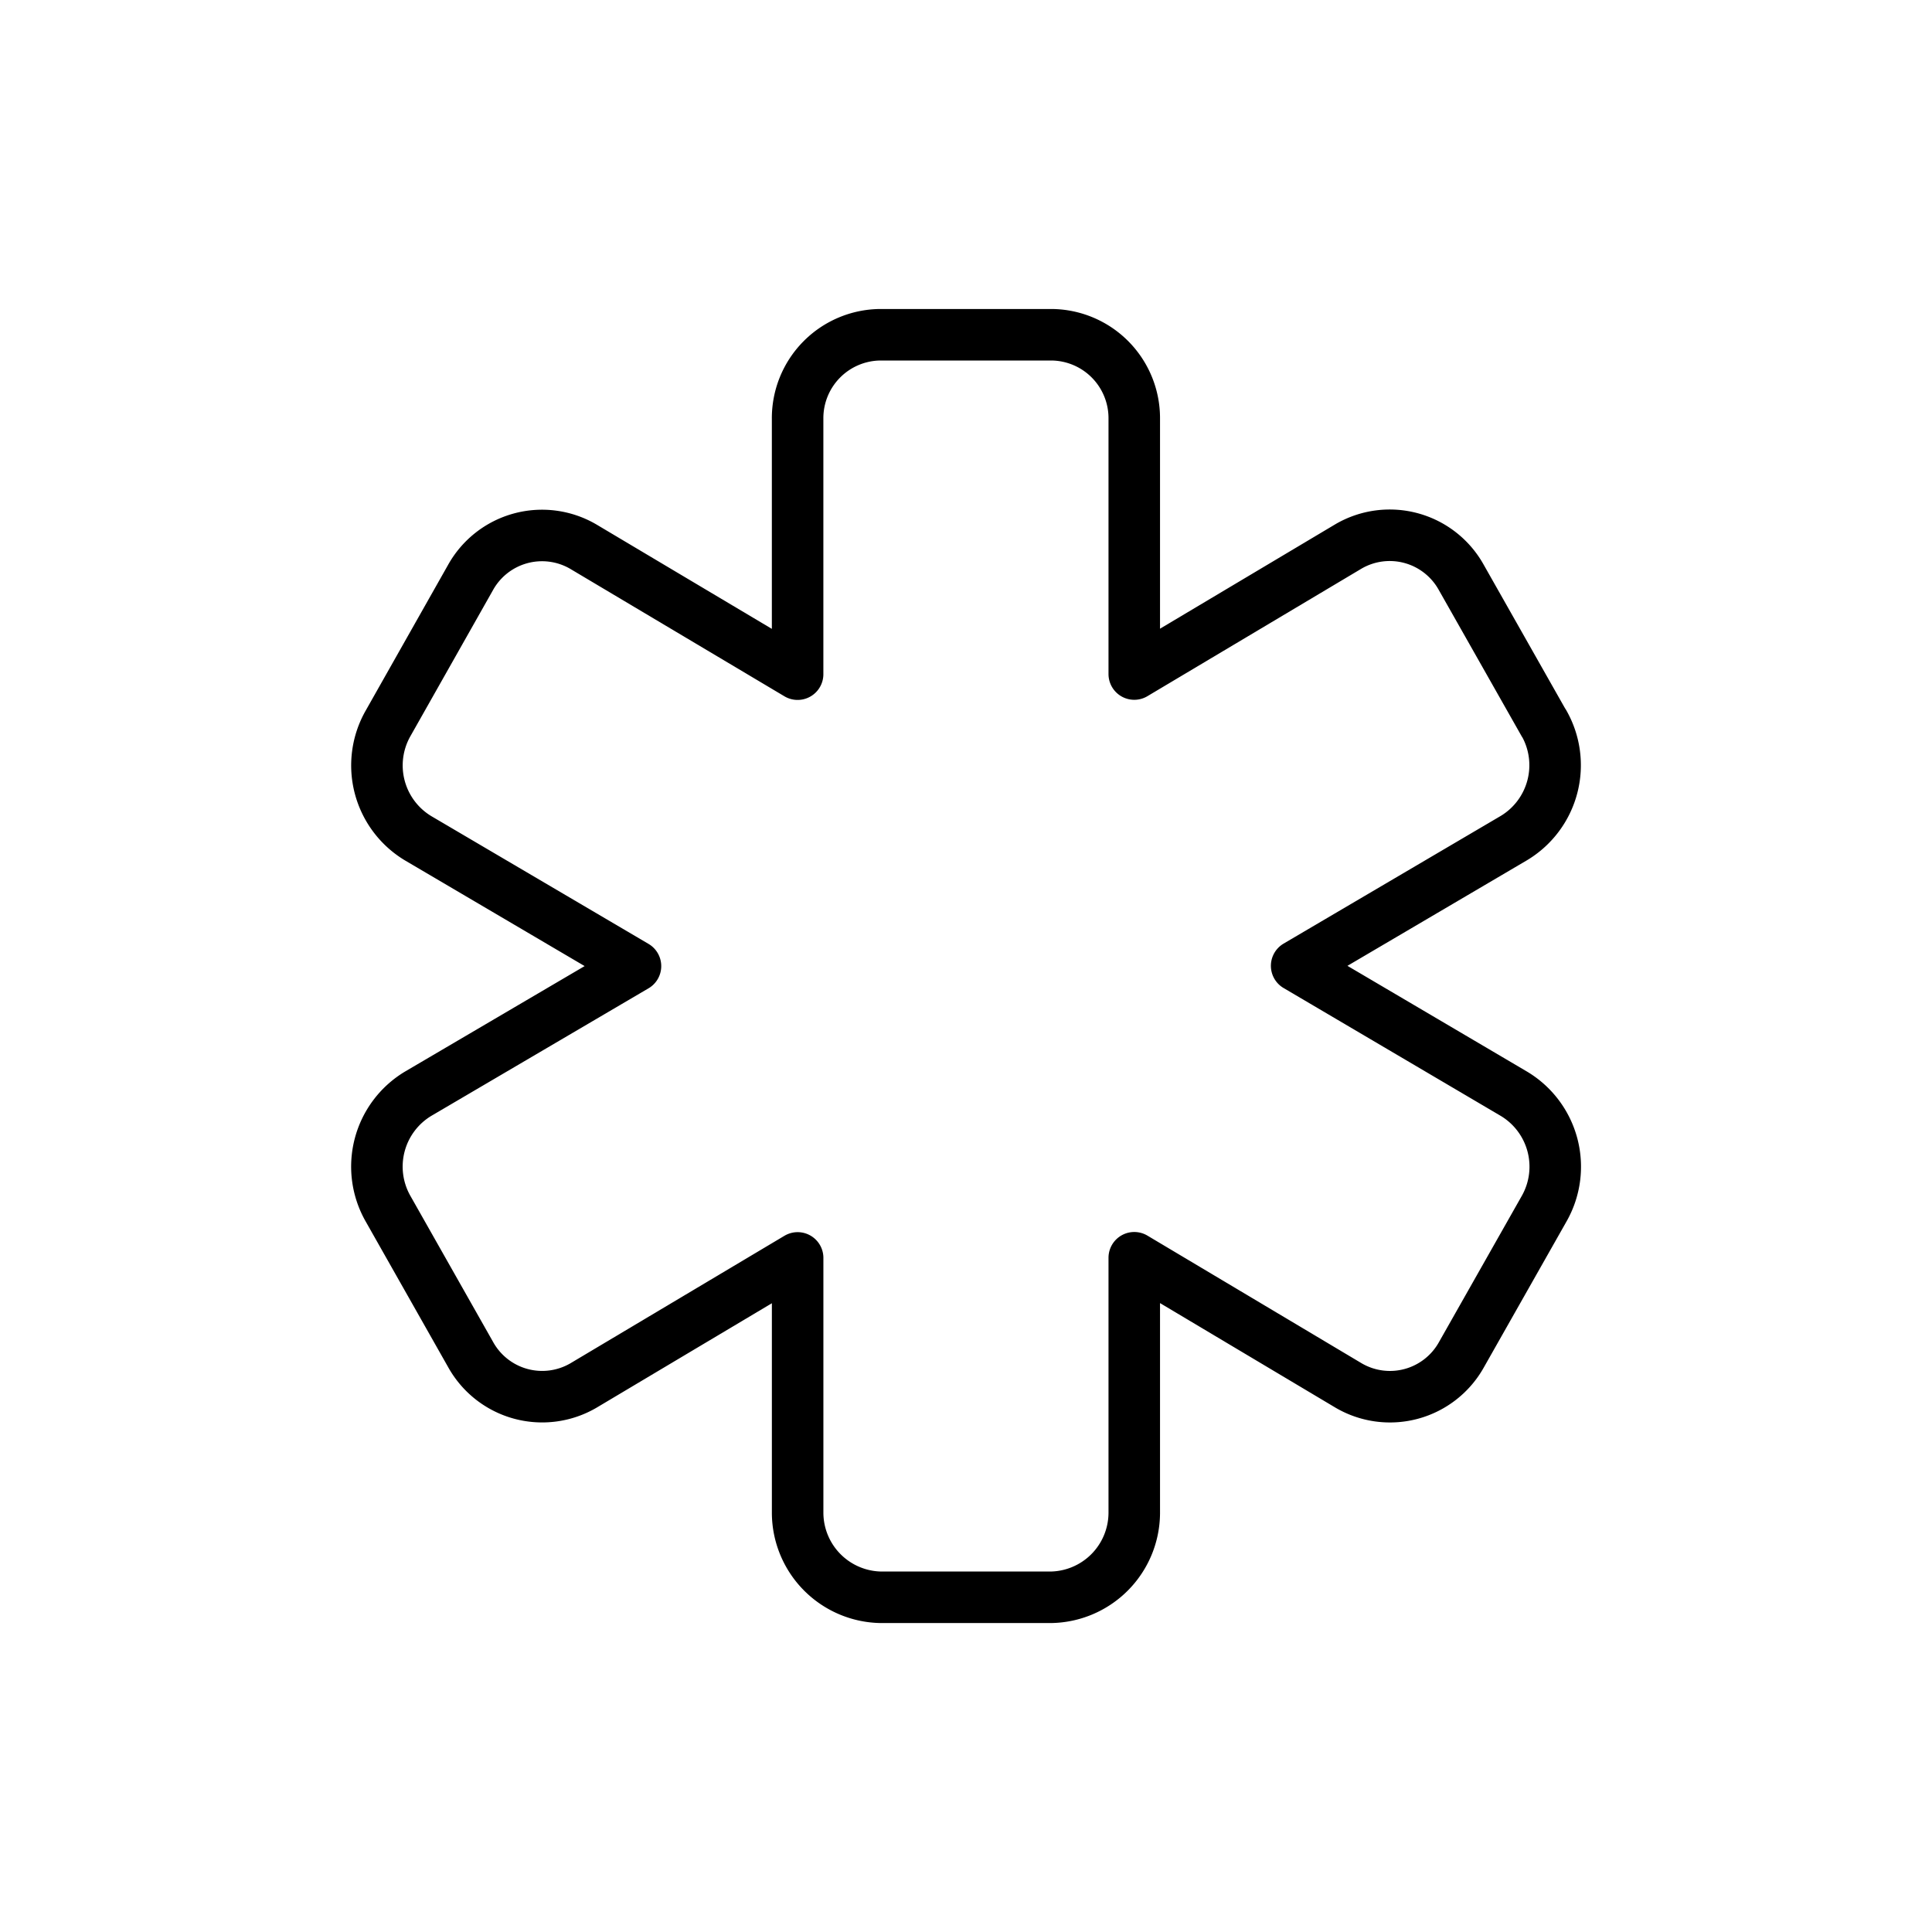 <svg xmlns="http://www.w3.org/2000/svg" width="75" height="75" viewBox="0 0 75 75">
  <g id="Group_134" data-name="Group 134" transform="translate(-175 -3931)">
    <rect id="Rectangle_338" data-name="Rectangle 338" width="75" height="75" transform="translate(175 3931)" fill="none"/>
    <path id="medical-hospital" d="M46.681,15.77l-3.208-5.663a3.177,3.177,0,0,0-4.382-1.2l-8.312,4.952V3.955A3.239,3.239,0,0,0,27.572.688H20.92a3.239,3.239,0,0,0-3.21,3.267v9.909L9.393,8.915a3.177,3.177,0,0,0-4.382,1.2l-3.2,5.66a3.3,3.3,0,0,0,1.174,4.463l8.431,4.959L2.98,30.151a3.3,3.3,0,0,0-1.169,4.463l3.206,5.663a3.177,3.177,0,0,0,4.382,1.2l8.312-4.952V46.43A3.289,3.289,0,0,0,20.977,49.7h6.535a3.289,3.289,0,0,0,3.267-3.267V36.519L39.1,41.478a3.177,3.177,0,0,0,4.382-1.2l3.208-5.663a3.3,3.3,0,0,0-1.174-4.463l-8.433-4.966,8.433-4.959a3.3,3.3,0,0,0,1.167-4.463Z" transform="translate(188.253 3943.307)" fill="none" stroke="#000" stroke-linecap="round" stroke-linejoin="round" stroke-width="2"/>
  </g>
</svg>
